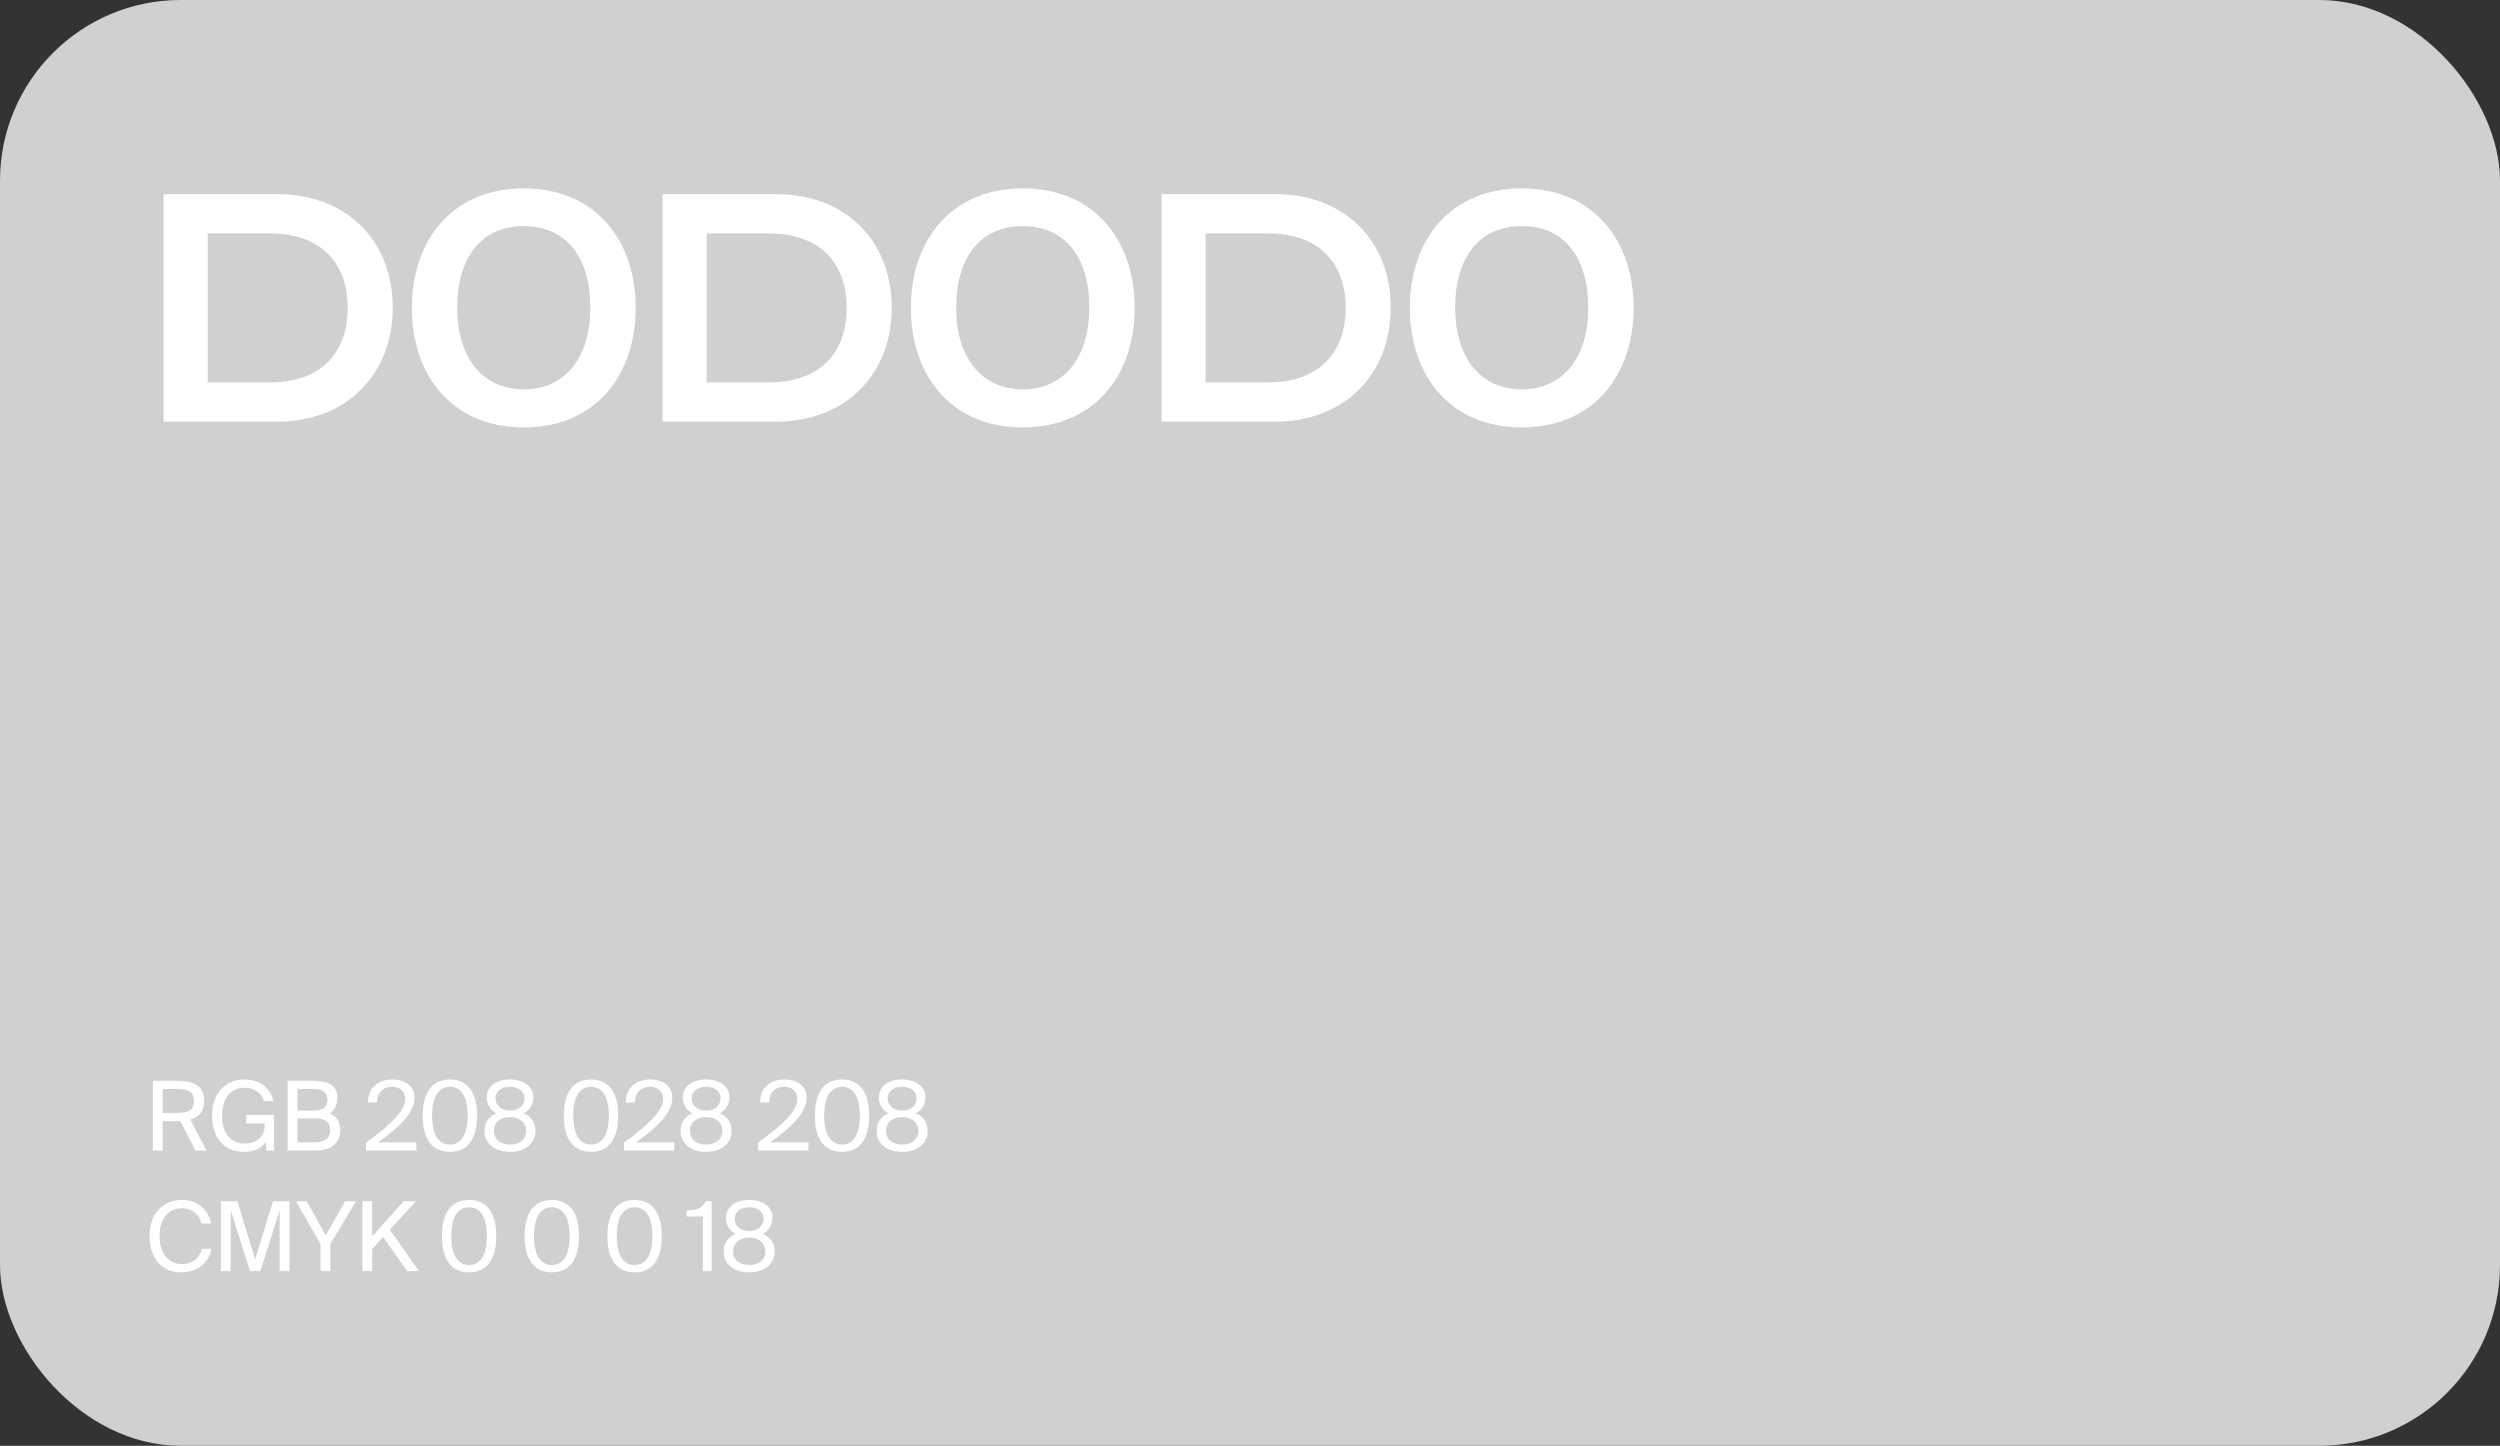 <?xml version="1.0" encoding="UTF-8"?>
<svg xmlns="http://www.w3.org/2000/svg" width="415" height="240" viewBox="0 0 415 240" fill="none">
  <rect x="0" y="0" width="415" height="240" fill="#333333" stroke="none"/>
  <rect width="415" height="240" rx="30" fill="#D0D0D0"></rect>
  <path d="M29.936 186.104L32.448 191H34.272L31.584 185.848C33.008 185.464 33.888 184.584 33.888 182.744C33.888 179.96 31.888 179.4 29.056 179.4H25.376V191H27.008V186.12H29.056C29.36 186.12 29.648 186.12 29.936 186.104ZM27.008 180.776H29.184C30.88 180.776 32.208 180.984 32.208 182.776C32.208 184.568 30.88 184.744 29.184 184.744H27.008V180.776ZM45.391 182.776C44.911 180.536 42.991 179.192 40.591 179.192C37.327 179.192 35.199 181.576 35.199 185.176C35.199 188.712 37.103 191.208 40.447 191.208C41.999 191.208 43.359 190.728 44.111 189.544L44.191 191H45.471V185.08H40.863V186.488H43.935V186.792C43.935 189.192 42.063 189.832 40.511 189.832C38.367 189.832 36.863 188.104 36.863 185.176C36.863 182.168 38.463 180.568 40.511 180.568C42.367 180.568 43.423 181.48 43.807 182.776H45.391ZM47.752 179.4V191H52.328C54.648 191 56.488 190.04 56.488 187.576C56.488 186.152 55.832 185.288 54.728 184.824C55.528 184.36 56.008 183.368 56.008 182.264C56.008 179.96 54.088 179.4 51.928 179.4H47.752ZM49.384 184.36V180.776H52.184C53.48 180.776 54.36 181.304 54.36 182.488C54.36 183.848 53.512 184.36 52.184 184.36H49.384ZM49.384 189.624V185.656H52.248C53.992 185.656 54.808 186.232 54.808 187.592C54.808 188.904 53.992 189.624 52.344 189.624H49.384ZM68.794 182.232C68.794 180.28 67.258 179.192 65.115 179.192C62.651 179.192 61.05 180.712 61.083 183.016H62.587C62.618 181.096 63.834 180.408 65.082 180.408C66.459 180.408 67.258 181.224 67.258 182.424C67.258 184.472 64.859 186.664 60.763 189.688V191H69.115V189.64H62.746C65.995 187.304 68.794 184.92 68.794 182.232ZM74.68 191.208C77.768 191.208 79.192 188.872 79.192 185.192C79.192 181.528 77.768 179.192 74.68 179.192C71.592 179.192 70.168 181.528 70.168 185.192C70.168 188.872 71.592 191.208 74.68 191.208ZM74.68 180.408C76.504 180.408 77.64 181.976 77.64 185.192C77.64 188.424 76.504 189.992 74.68 189.992C72.856 189.992 71.72 188.424 71.72 185.192C71.72 181.976 72.856 180.408 74.68 180.408ZM88.538 182.152C88.538 180.44 87.034 179.192 84.666 179.192C82.282 179.192 80.794 180.44 80.794 182.152C80.794 183.096 81.242 184.2 82.394 184.824C80.874 185.432 80.426 186.68 80.426 187.736C80.426 189.944 82.266 191.208 84.666 191.208C87.05 191.208 88.89 189.944 88.89 187.736C88.89 186.68 88.442 185.432 86.938 184.824C88.09 184.2 88.538 183.096 88.538 182.152ZM84.666 180.408C86.106 180.408 87.066 181.176 87.066 182.328C87.066 183.496 86.106 184.36 84.666 184.36C83.21 184.36 82.25 183.496 82.25 182.328C82.25 181.176 83.21 180.408 84.666 180.408ZM81.978 187.736C81.978 186.376 83.018 185.432 84.666 185.432C86.298 185.432 87.354 186.376 87.354 187.736C87.354 189.096 86.298 189.992 84.666 189.992C83.018 189.992 81.978 189.096 81.978 187.736ZM98.111 191.208C101.199 191.208 102.623 188.872 102.623 185.192C102.623 181.528 101.199 179.192 98.111 179.192C95.023 179.192 93.599 181.528 93.599 185.192C93.599 188.872 95.023 191.208 98.111 191.208ZM98.111 180.408C99.935 180.408 101.071 181.976 101.071 185.192C101.071 188.424 99.935 189.992 98.111 189.992C96.287 189.992 95.151 188.424 95.151 185.192C95.151 181.976 96.287 180.408 98.111 180.408ZM111.601 182.232C111.601 180.28 110.065 179.192 107.921 179.192C105.457 179.192 103.857 180.712 103.889 183.016H105.393C105.425 181.096 106.641 180.408 107.889 180.408C109.265 180.408 110.065 181.224 110.065 182.424C110.065 184.472 107.665 186.664 103.569 189.688V191H111.921V189.64H105.553C108.801 187.304 111.601 184.92 111.601 182.232ZM121.086 182.152C121.086 180.44 119.582 179.192 117.214 179.192C114.83 179.192 113.342 180.44 113.342 182.152C113.342 183.096 113.79 184.2 114.942 184.824C113.422 185.432 112.974 186.68 112.974 187.736C112.974 189.944 114.814 191.208 117.214 191.208C119.598 191.208 121.438 189.944 121.438 187.736C121.438 186.68 120.99 185.432 119.486 184.824C120.638 184.2 121.086 183.096 121.086 182.152ZM117.214 180.408C118.654 180.408 119.614 181.176 119.614 182.328C119.614 183.496 118.654 184.36 117.214 184.36C115.758 184.36 114.798 183.496 114.798 182.328C114.798 181.176 115.758 180.408 117.214 180.408ZM114.526 187.736C114.526 186.376 115.566 185.432 117.214 185.432C118.846 185.432 119.902 186.376 119.902 187.736C119.902 189.096 118.846 189.992 117.214 189.992C115.566 189.992 114.526 189.096 114.526 187.736ZM133.891 182.232C133.891 180.28 132.355 179.192 130.211 179.192C127.747 179.192 126.147 180.712 126.179 183.016H127.683C127.715 181.096 128.931 180.408 130.179 180.408C131.555 180.408 132.355 181.224 132.355 182.424C132.355 184.472 129.955 186.664 125.859 189.688V191H134.211V189.64H127.843C131.091 187.304 133.891 184.92 133.891 182.232ZM139.776 191.208C142.864 191.208 144.288 188.872 144.288 185.192C144.288 181.528 142.864 179.192 139.776 179.192C136.688 179.192 135.264 181.528 135.264 185.192C135.264 188.872 136.688 191.208 139.776 191.208ZM139.776 180.408C141.6 180.408 142.736 181.976 142.736 185.192C142.736 188.424 141.6 189.992 139.776 189.992C137.952 189.992 136.816 188.424 136.816 185.192C136.816 181.976 137.952 180.408 139.776 180.408ZM153.634 182.152C153.634 180.44 152.13 179.192 149.762 179.192C147.378 179.192 145.89 180.44 145.89 182.152C145.89 183.096 146.338 184.2 147.49 184.824C145.97 185.432 145.522 186.68 145.522 187.736C145.522 189.944 147.362 191.208 149.762 191.208C152.146 191.208 153.986 189.944 153.986 187.736C153.986 186.68 153.538 185.432 152.034 184.824C153.186 184.2 153.634 183.096 153.634 182.152ZM149.762 180.408C151.202 180.408 152.162 181.176 152.162 182.328C152.162 183.496 151.202 184.36 149.762 184.36C148.306 184.36 147.346 183.496 147.346 182.328C147.346 181.176 148.306 180.408 149.762 180.408ZM147.074 187.736C147.074 186.376 148.114 185.432 149.762 185.432C151.394 185.432 152.45 186.376 152.45 187.736C152.45 189.096 151.394 189.992 149.762 189.992C148.114 189.992 147.074 189.096 147.074 187.736ZM35.104 207.304H33.52C33.152 208.792 32.016 209.832 30.176 209.832C28.016 209.832 26.48 208.104 26.48 205.176C26.48 202.168 28.08 200.568 30.128 200.568C31.984 200.568 33.104 201.656 33.456 203.096H35.04C34.544 200.616 32.608 199.192 30.208 199.192C26.928 199.192 24.816 201.576 24.816 205.176C24.816 208.712 26.752 211.208 30.08 211.208C32.592 211.208 34.592 209.864 35.104 207.304ZM41.497 211H43.225L46.425 200.888V211H48.057V199.4H45.321L42.361 209.064L39.401 199.4H36.665V211H38.297V200.888L41.497 211ZM50.902 199.4H49.11L53.206 206.472V211H54.838V206.504L59.094 199.4H57.302L54.07 205.064L50.902 199.4ZM61.782 205.24V199.4H60.15V211H61.782V207.352L63.606 205.336L67.59 211H69.542L64.71 204.136L69.046 199.4H67.014L61.782 205.24ZM77.868 211.208C80.956 211.208 82.379 208.872 82.379 205.192C82.379 201.528 80.956 199.192 77.868 199.192C74.779 199.192 73.356 201.528 73.356 205.192C73.356 208.872 74.779 211.208 77.868 211.208ZM77.868 200.408C79.692 200.408 80.828 201.976 80.828 205.192C80.828 208.424 79.692 209.992 77.868 209.992C76.043 209.992 74.907 208.424 74.907 205.192C74.907 201.976 76.043 200.408 77.868 200.408ZM91.603 211.208C94.691 211.208 96.115 208.872 96.115 205.192C96.115 201.528 94.691 199.192 91.603 199.192C88.514 199.192 87.091 201.528 87.091 205.192C87.091 208.872 88.514 211.208 91.603 211.208ZM91.603 200.408C93.427 200.408 94.562 201.976 94.562 205.192C94.562 208.424 93.427 209.992 91.603 209.992C89.778 209.992 88.642 208.424 88.642 205.192C88.642 201.976 89.778 200.408 91.603 200.408ZM105.338 211.208C108.426 211.208 109.85 208.872 109.85 205.192C109.85 201.528 108.426 199.192 105.338 199.192C102.25 199.192 100.826 201.528 100.826 205.192C100.826 208.872 102.25 211.208 105.338 211.208ZM105.338 200.408C107.162 200.408 108.298 201.976 108.298 205.192C108.298 208.424 107.162 209.992 105.338 209.992C103.514 209.992 102.378 208.424 102.378 205.192C102.378 201.976 103.514 200.408 105.338 200.408ZM116.673 211H118.129V199.4H117.137C116.497 200.664 115.649 200.872 113.985 200.936V201.928H116.673V211ZM128.243 202.152C128.243 200.44 126.739 199.192 124.371 199.192C121.987 199.192 120.499 200.44 120.499 202.152C120.499 203.096 120.947 204.2 122.099 204.824C120.579 205.432 120.131 206.68 120.131 207.736C120.131 209.944 121.971 211.208 124.371 211.208C126.755 211.208 128.595 209.944 128.595 207.736C128.595 206.68 128.147 205.432 126.643 204.824C127.795 204.2 128.243 203.096 128.243 202.152ZM124.371 200.408C125.811 200.408 126.771 201.176 126.771 202.328C126.771 203.496 125.811 204.36 124.371 204.36C122.915 204.36 121.955 203.496 121.955 202.328C121.955 201.176 122.915 200.408 124.371 200.408ZM121.683 207.736C121.683 206.376 122.723 205.432 124.371 205.432C126.003 205.432 127.059 206.376 127.059 207.736C127.059 209.096 126.003 209.992 124.371 209.992C122.723 209.992 121.683 209.096 121.683 207.736Z" fill="white"></path>
  <path d="M27.157 70H45.941C57.569 70 65.198 62.108 65.198 51.111C65.198 39.957 57.569 32.222 45.941 32.222H27.157V70ZM34.471 63.476V38.746H44.783C53.833 38.746 57.727 44.218 57.727 51.111C57.727 58.004 53.833 63.476 44.783 63.476H34.471ZM86.947 37.536C79.949 37.536 75.898 42.64 75.898 51.111C75.898 59.161 79.949 64.633 86.947 64.633C93.945 64.633 97.996 59.161 97.996 51.111C97.996 42.64 93.945 37.536 86.947 37.536ZM68.374 51.111C68.374 39.957 75.003 31.275 86.947 31.275C98.891 31.275 105.52 39.957 105.52 51.111C105.52 62.266 98.891 70.947 86.947 70.947C75.003 70.947 68.374 62.266 68.374 51.111ZM109.987 70H128.771C140.399 70 148.028 62.108 148.028 51.111C148.028 39.957 140.399 32.222 128.771 32.222H109.987V70ZM117.301 63.476V38.746H127.613C136.663 38.746 140.557 44.218 140.557 51.111C140.557 58.004 136.663 63.476 127.613 63.476H117.301ZM169.777 37.536C162.779 37.536 158.728 42.64 158.728 51.111C158.728 59.161 162.779 64.633 169.777 64.633C176.775 64.633 180.826 59.161 180.826 51.111C180.826 42.64 176.775 37.536 169.777 37.536ZM151.204 51.111C151.204 39.957 157.833 31.275 169.777 31.275C181.721 31.275 188.35 39.957 188.35 51.111C188.35 62.266 181.721 70.947 169.777 70.947C157.833 70.947 151.204 62.266 151.204 51.111ZM192.817 70H211.601C223.229 70 230.858 62.108 230.858 51.111C230.858 39.957 223.229 32.222 211.601 32.222H192.817V70ZM200.131 63.476V38.746H210.443C219.493 38.746 223.387 44.218 223.387 51.111C223.387 58.004 219.493 63.476 210.443 63.476H200.131ZM252.607 37.536C245.609 37.536 241.558 42.64 241.558 51.111C241.558 59.161 245.609 64.633 252.607 64.633C259.605 64.633 263.657 59.161 263.657 51.111C263.657 42.64 259.605 37.536 252.607 37.536ZM234.034 51.111C234.034 39.957 240.664 31.275 252.607 31.275C264.551 31.275 271.181 39.957 271.181 51.111C271.181 62.266 264.551 70.947 252.607 70.947C240.664 70.947 234.034 62.266 234.034 51.111Z" fill="white"></path>
</svg>
